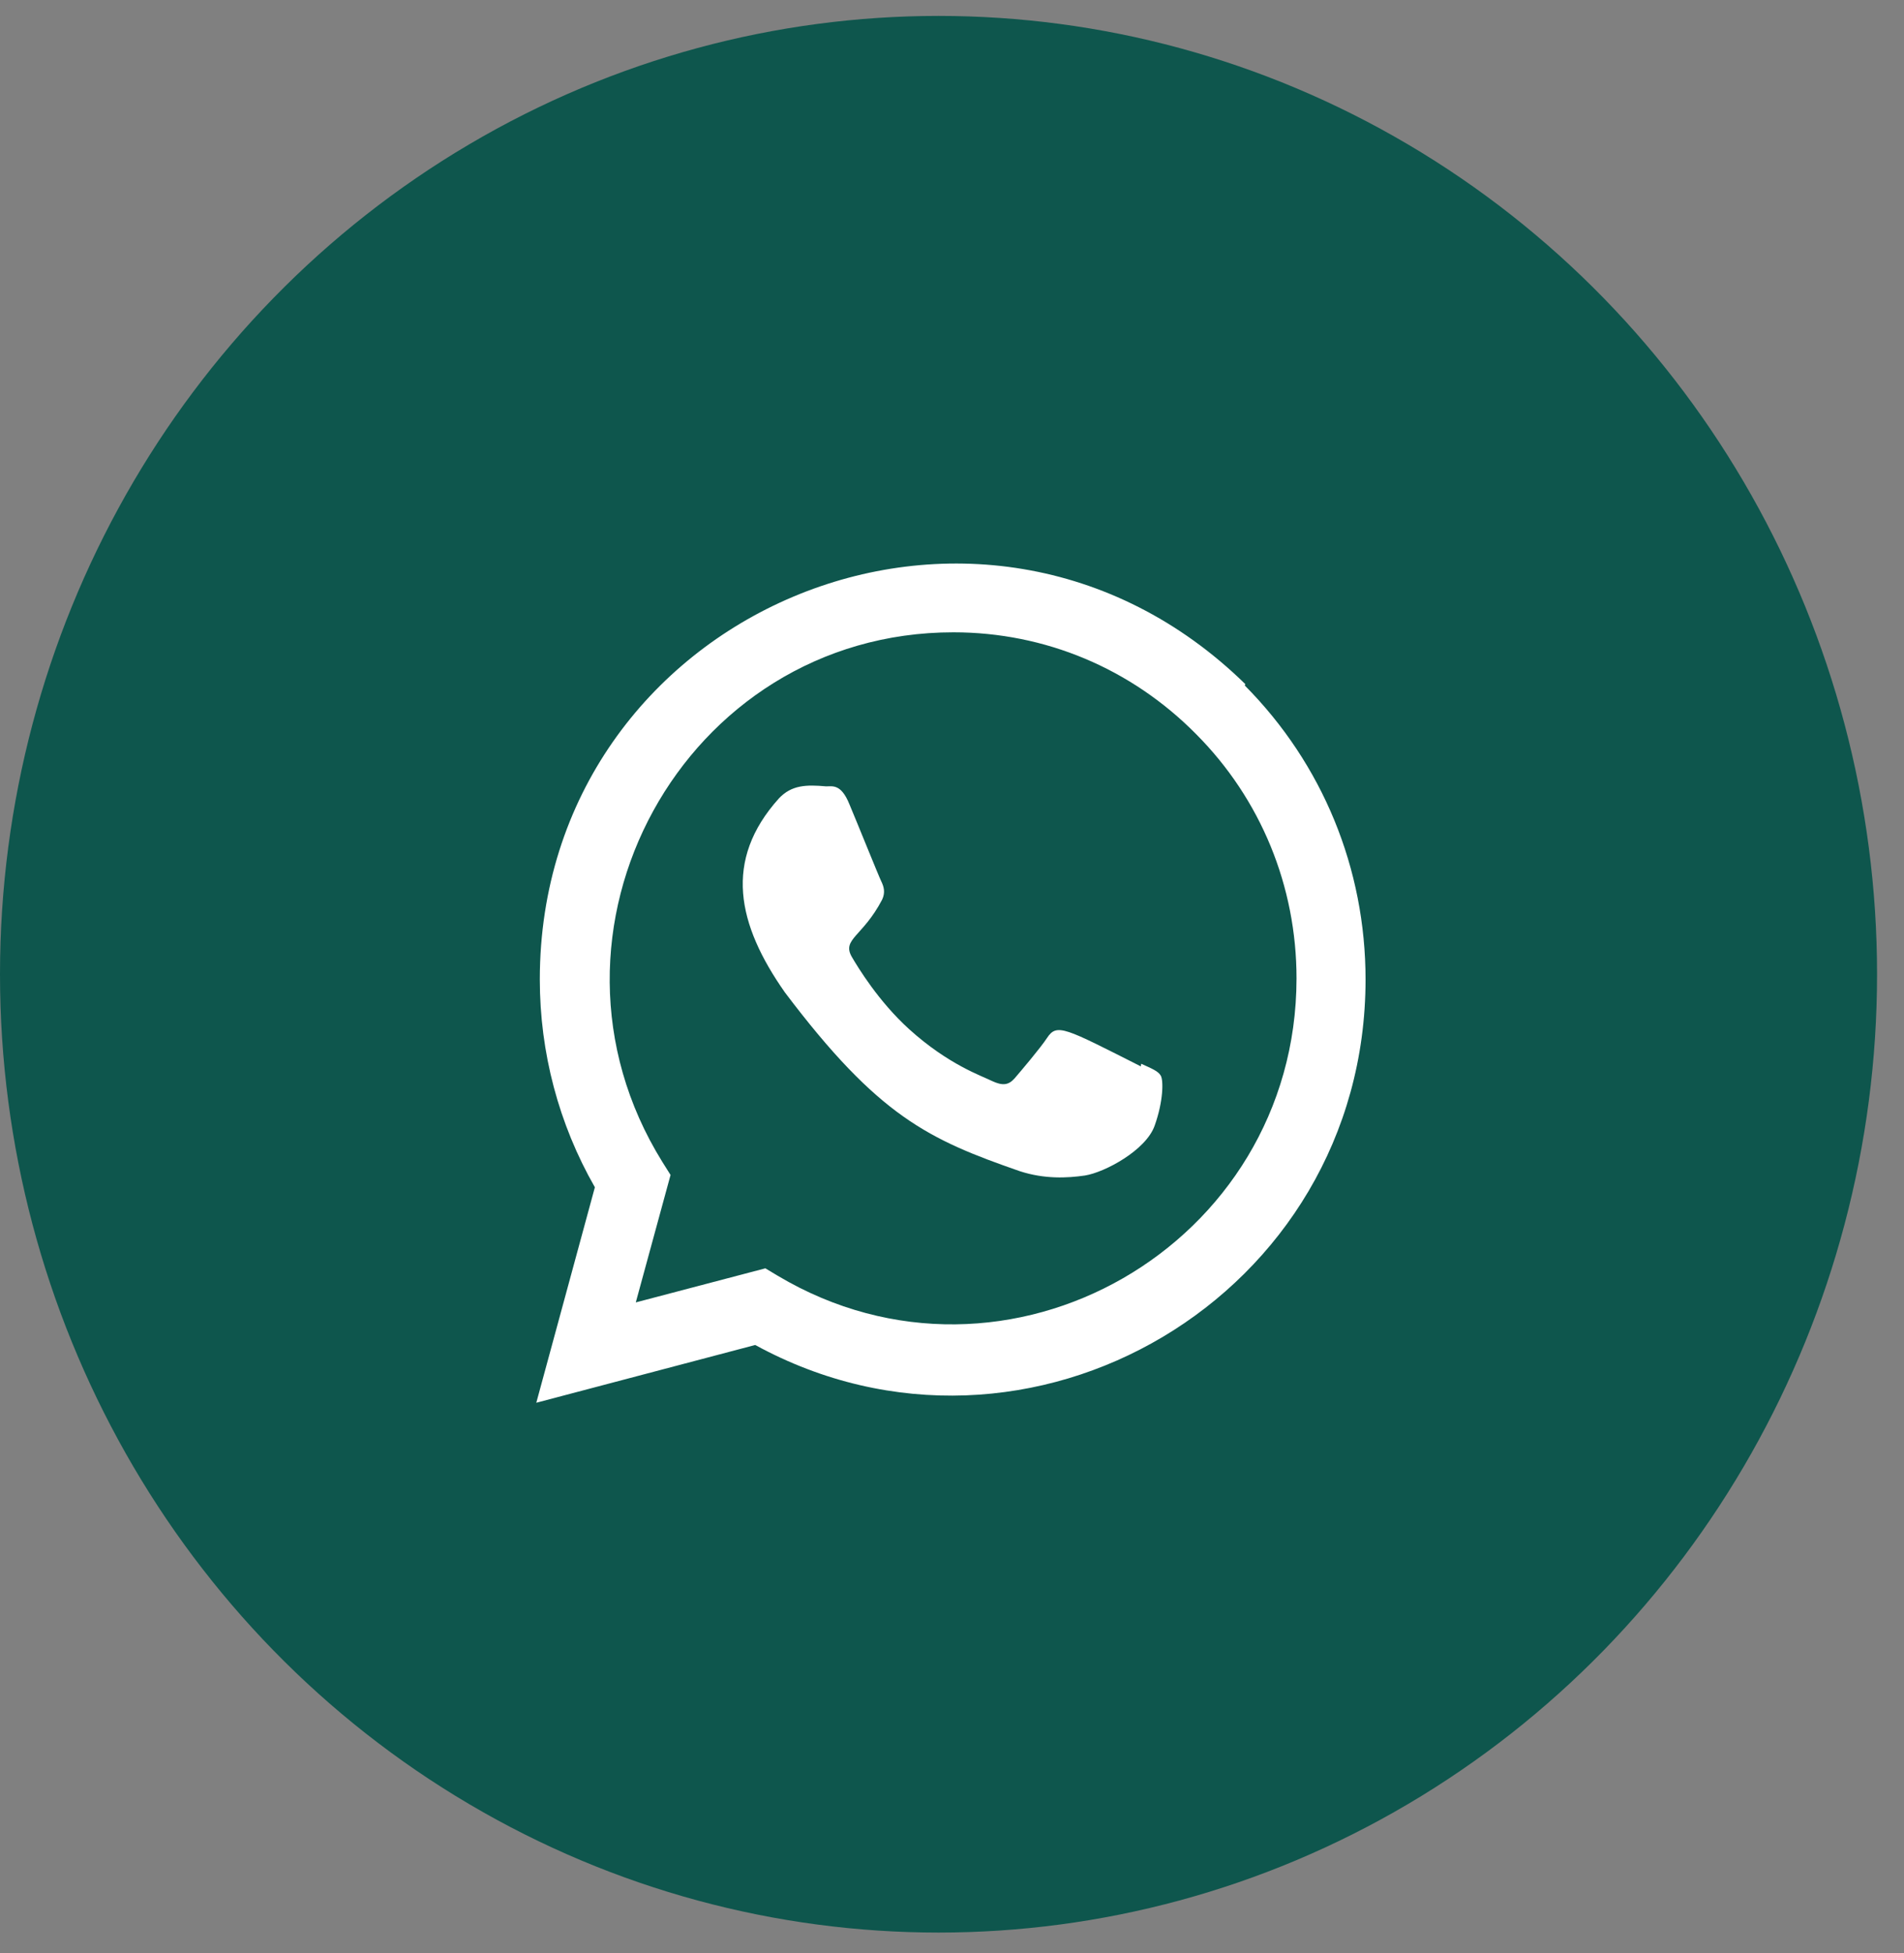 <svg width="39" height="40" viewBox="0 0 39 40" fill="none" xmlns="http://www.w3.org/2000/svg">
<rect x="0" y="0" width="39" height="40" fill="#808080" stroke="none"/>
<ellipse cx="19.224" cy="19.953" rx="19.224" ry="19.627" fill="#0E564D"/>
<path d="M23.375 21.786L23.368 21.84C21.812 21.055 21.649 20.95 21.448 21.256C21.309 21.467 20.902 21.946 20.78 22.088C20.656 22.227 20.533 22.238 20.323 22.141C20.11 22.034 19.429 21.808 18.622 21.078C17.994 20.509 17.572 19.81 17.447 19.596C17.24 19.233 17.674 19.182 18.069 18.425C18.139 18.275 18.103 18.157 18.051 18.05C17.998 17.943 17.575 16.89 17.398 16.47C17.229 16.052 17.054 16.105 16.923 16.105C16.515 16.069 16.217 16.075 15.955 16.351C14.812 17.622 15.1 18.932 16.078 20.326C17.998 22.87 19.022 23.338 20.893 23.988C21.398 24.151 21.859 24.128 22.224 24.075C22.63 24.01 23.474 23.558 23.651 23.054C23.831 22.549 23.831 22.13 23.778 22.033C23.726 21.936 23.587 21.883 23.375 21.786Z" fill="white"/>
<path d="M25.508 14.011C20.066 8.689 11.06 12.549 11.057 20.058C11.057 21.559 11.445 23.023 12.185 24.316L10.985 28.729L15.469 27.546C21.063 30.603 27.968 26.543 27.971 20.063C27.971 17.788 27.093 15.648 25.497 14.039L25.508 14.011ZM26.557 20.039C26.552 25.505 20.622 28.919 15.932 26.129L15.677 25.976L13.023 26.674L13.735 24.064L13.566 23.795C10.647 19.094 14 12.95 19.529 12.95C21.407 12.95 23.17 13.691 24.498 15.033C25.825 16.365 26.557 18.149 26.557 20.039Z" fill="white"/>
</svg>
